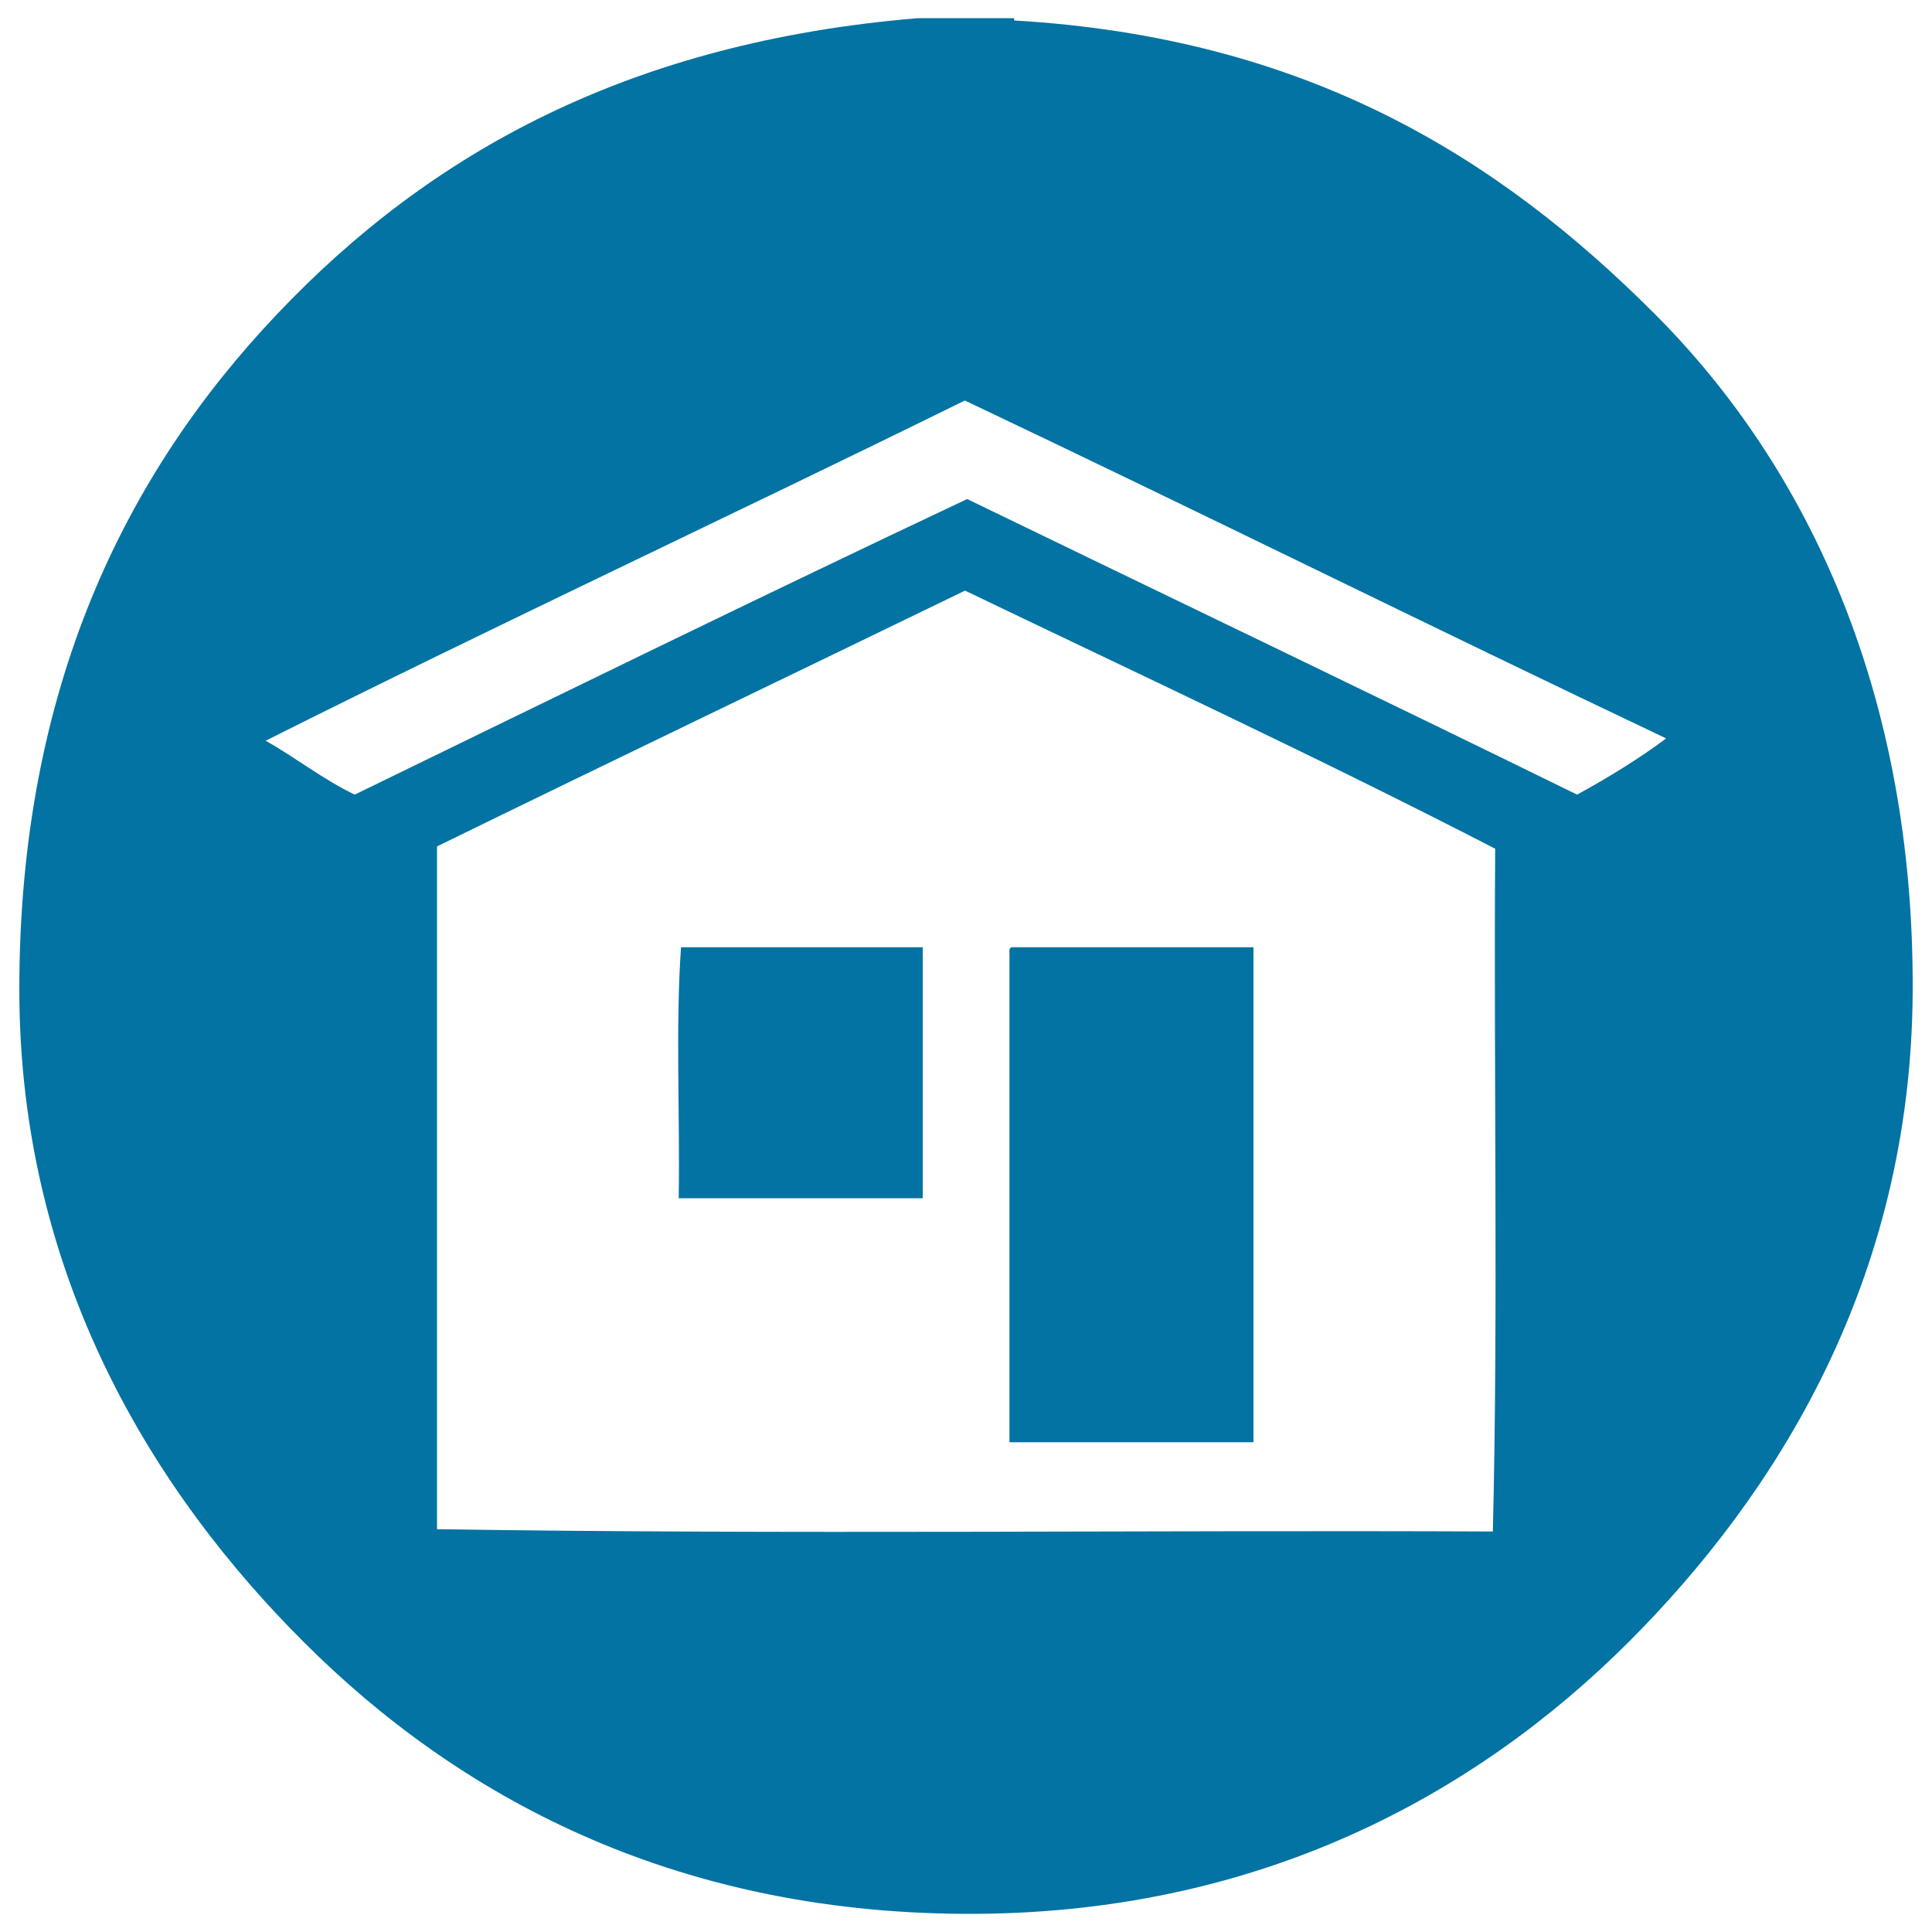 <svg xmlns="http://www.w3.org/2000/svg" viewBox="0 0 1000 1000" style="fill:#0273a2">
<title>Quality Of Postoperative Care SVG icon</title>
<path d="M475.1,9.4c16.6,0,33.2,0,49.8,0c0,0.4,0,0.8,0,1.2c151.3,8.8,250.5,70.7,331.5,151.8c79.7,79.7,134.4,197.1,133.6,351c-0.8,150.1-71.2,260.6-146.9,336.4C764,928.8,651.2,991.3,499.4,990.6c-152.1-0.7-262.9-61.3-342.4-140.9C80.5,773.3,10,661.5,10,512.1c0-155.9,54.9-266.9,133.6-349.7C222.9,78.8,326.1,21.8,475.1,9.4z M137.5,383.4c15.8,8.9,29.5,19.9,46.1,27.9C289,360,394.2,308.5,500.6,258.3c105.2,51,210.9,101.6,315.7,153c16.2-8.9,31.8-18.4,46.1-29.1C740.8,324.5,621,265,499.4,207.3C379.2,266.5,256.9,323.5,137.5,383.4z M226.2,438.1c0,117.8,0,235.6,0,353.4c179.7,2.8,364.7,0.4,546.5,1.2c2.8-115.4,0.4-236,1.2-353.4c-89.7-46.3-182.6-89.5-274.4-133.6C408.4,349.9,317,393.7,226.2,438.1z"/><path d="M352.5,490.3c41.7,0,83.4,0,125.1,0c0,43.3,0,86.6,0,129.9c-42.1,0-84.2,0-126.3,0C352,577.3,349.6,531.2,352.5,490.3z"/><path d="M523.7,490.3c41.7,0,83.4,0,125.1,0c0,85.4,0,170.8,0,256.2c-42.1,0-84.2,0-126.3,0c0-84.2,0-168.4,0-252.6C522.4,492.2,522.3,490.5,523.7,490.3z"/>
</svg>